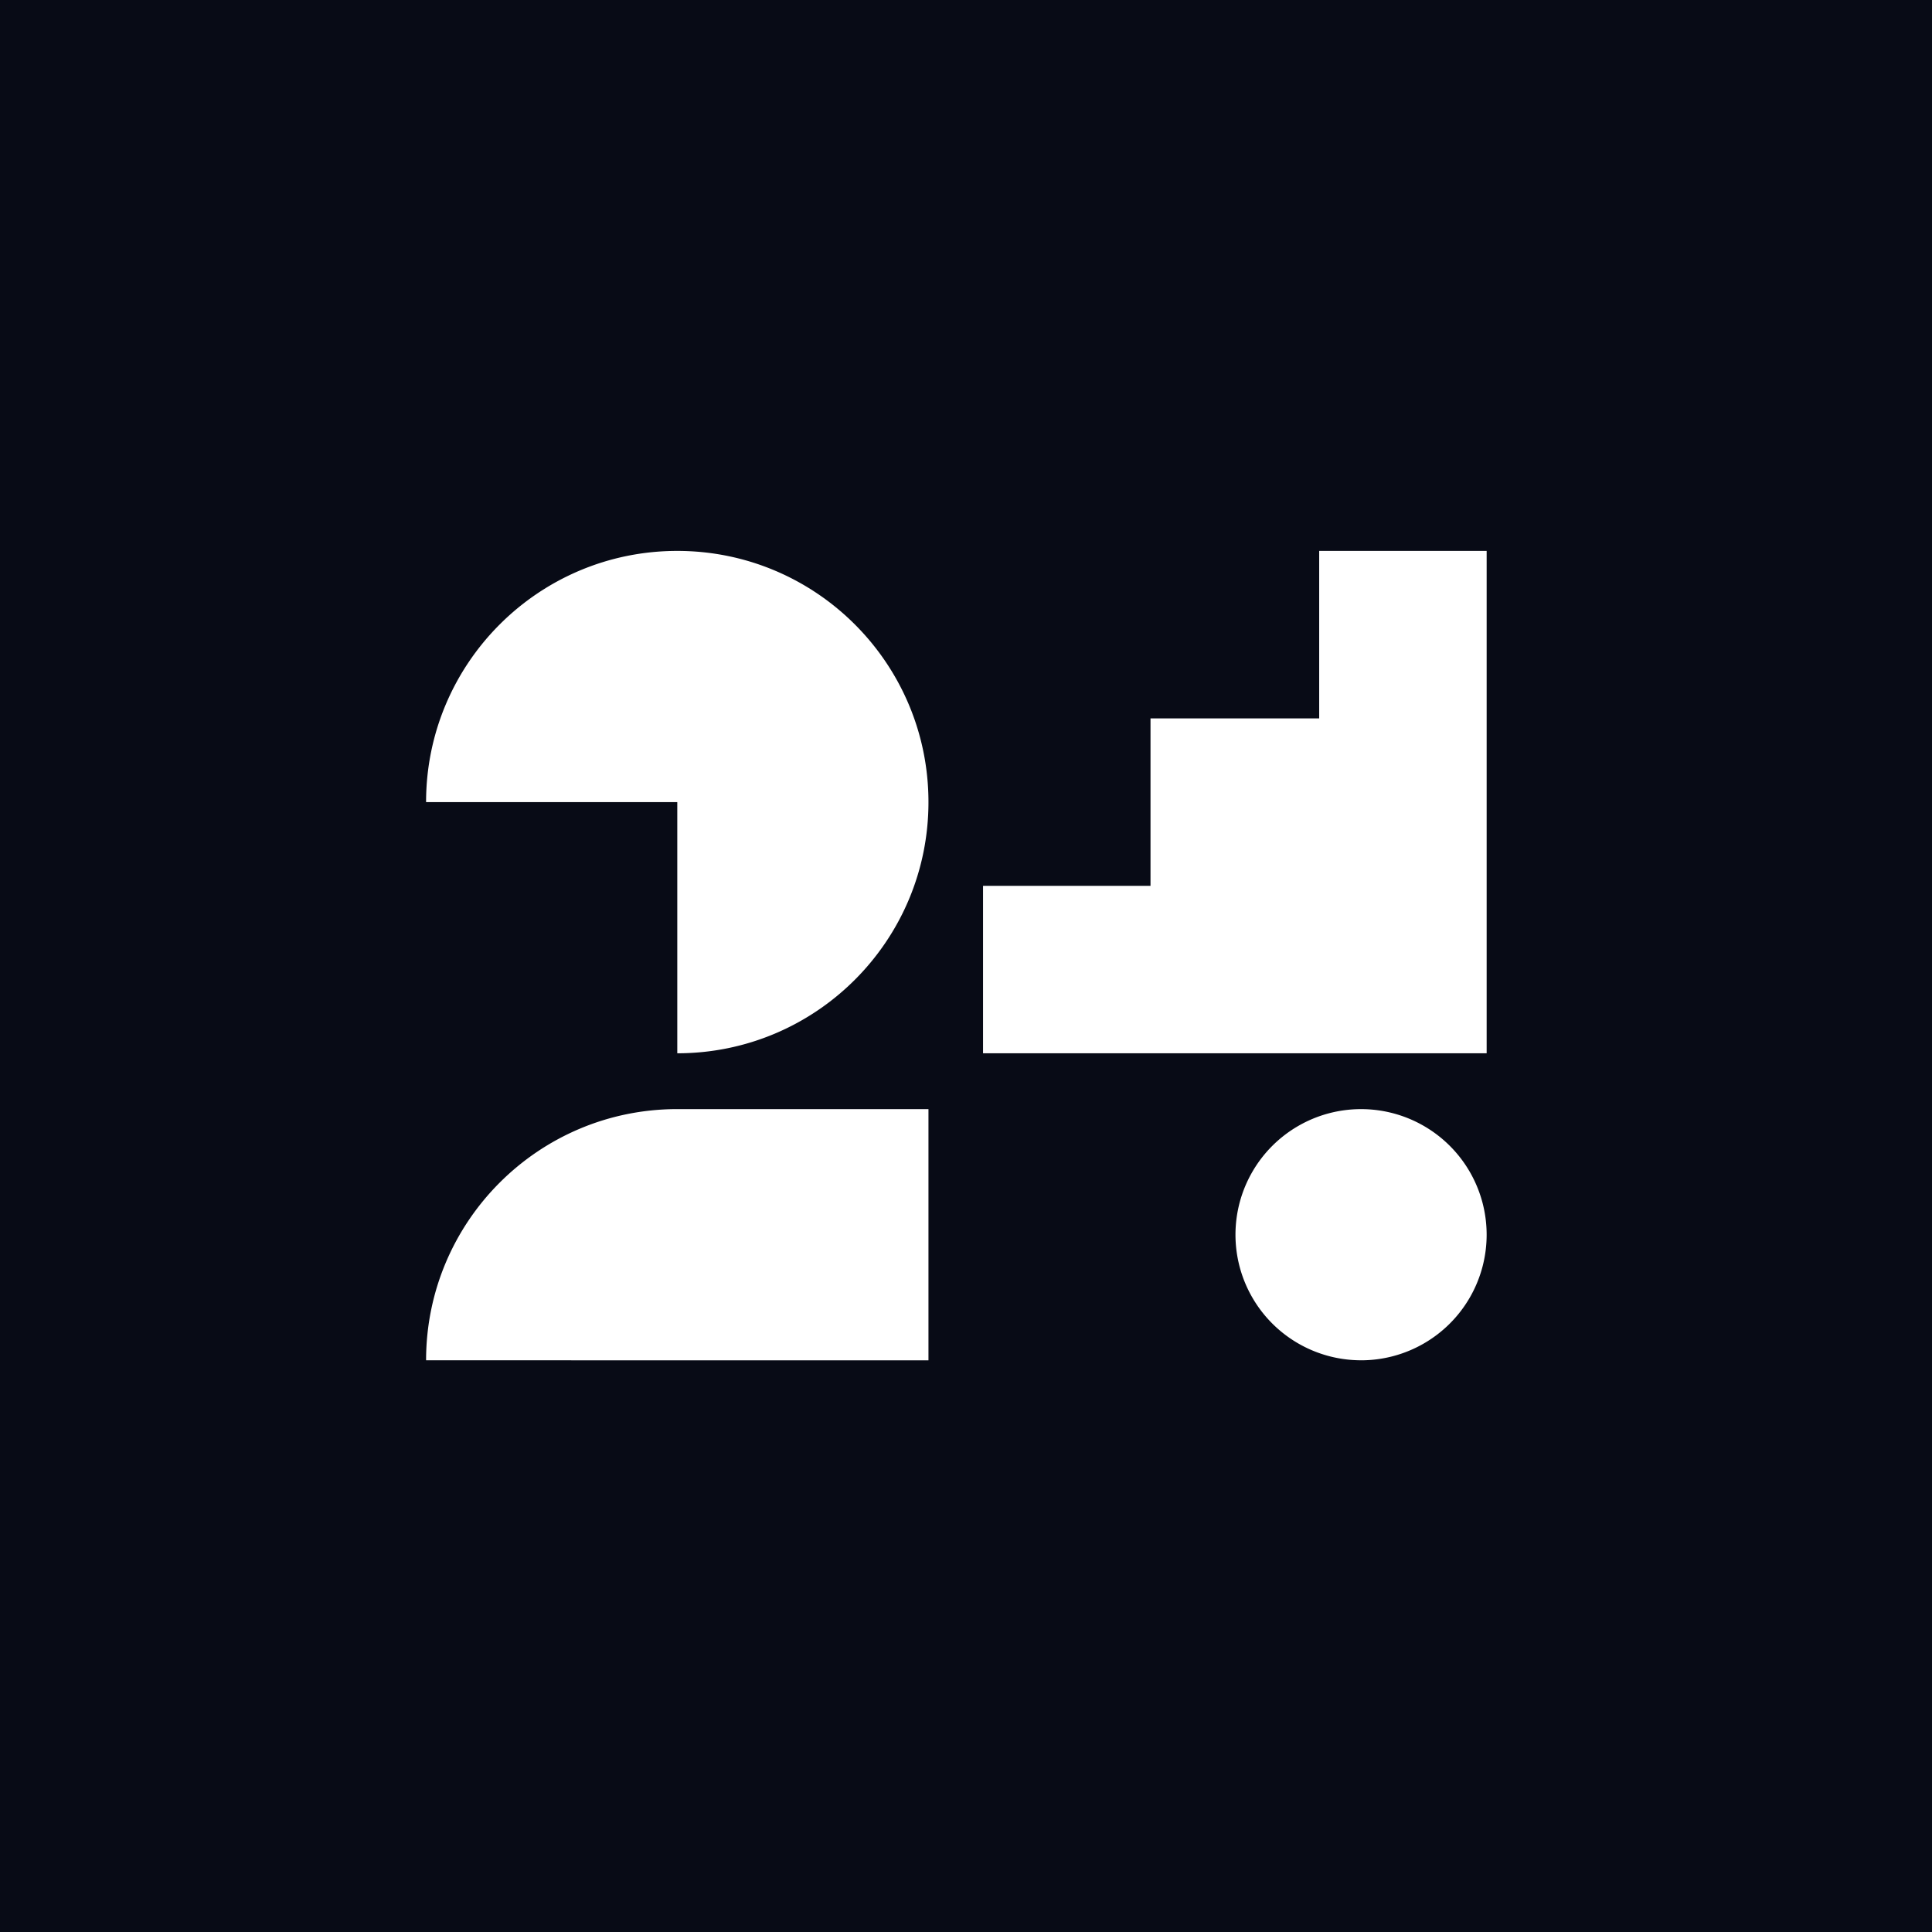 <svg xmlns="http://www.w3.org/2000/svg" width="100" height="100" fill="none"><path fill="#080B16" d="M0 0h100v100H0z"/><path fill="#fff" d="M68.281 28.516h8.668v26.002H50.882v-8.667h8.668v-8.668h8.731zM35.056 54.518c7.18 0 13.001-5.82 13.001-13.001s-5.82-13.002-13.001-13.002c-7.182 0-13.002 5.824-13.002 13.002h13.002zM22.054 70.409c0-7.181 5.82-13.002 13.002-13.002h13.001V70.41zm48.394 0a6.5 6.5 0 1 0 0-13.001 6.5 6.5 0 0 0 0 13"/></svg>